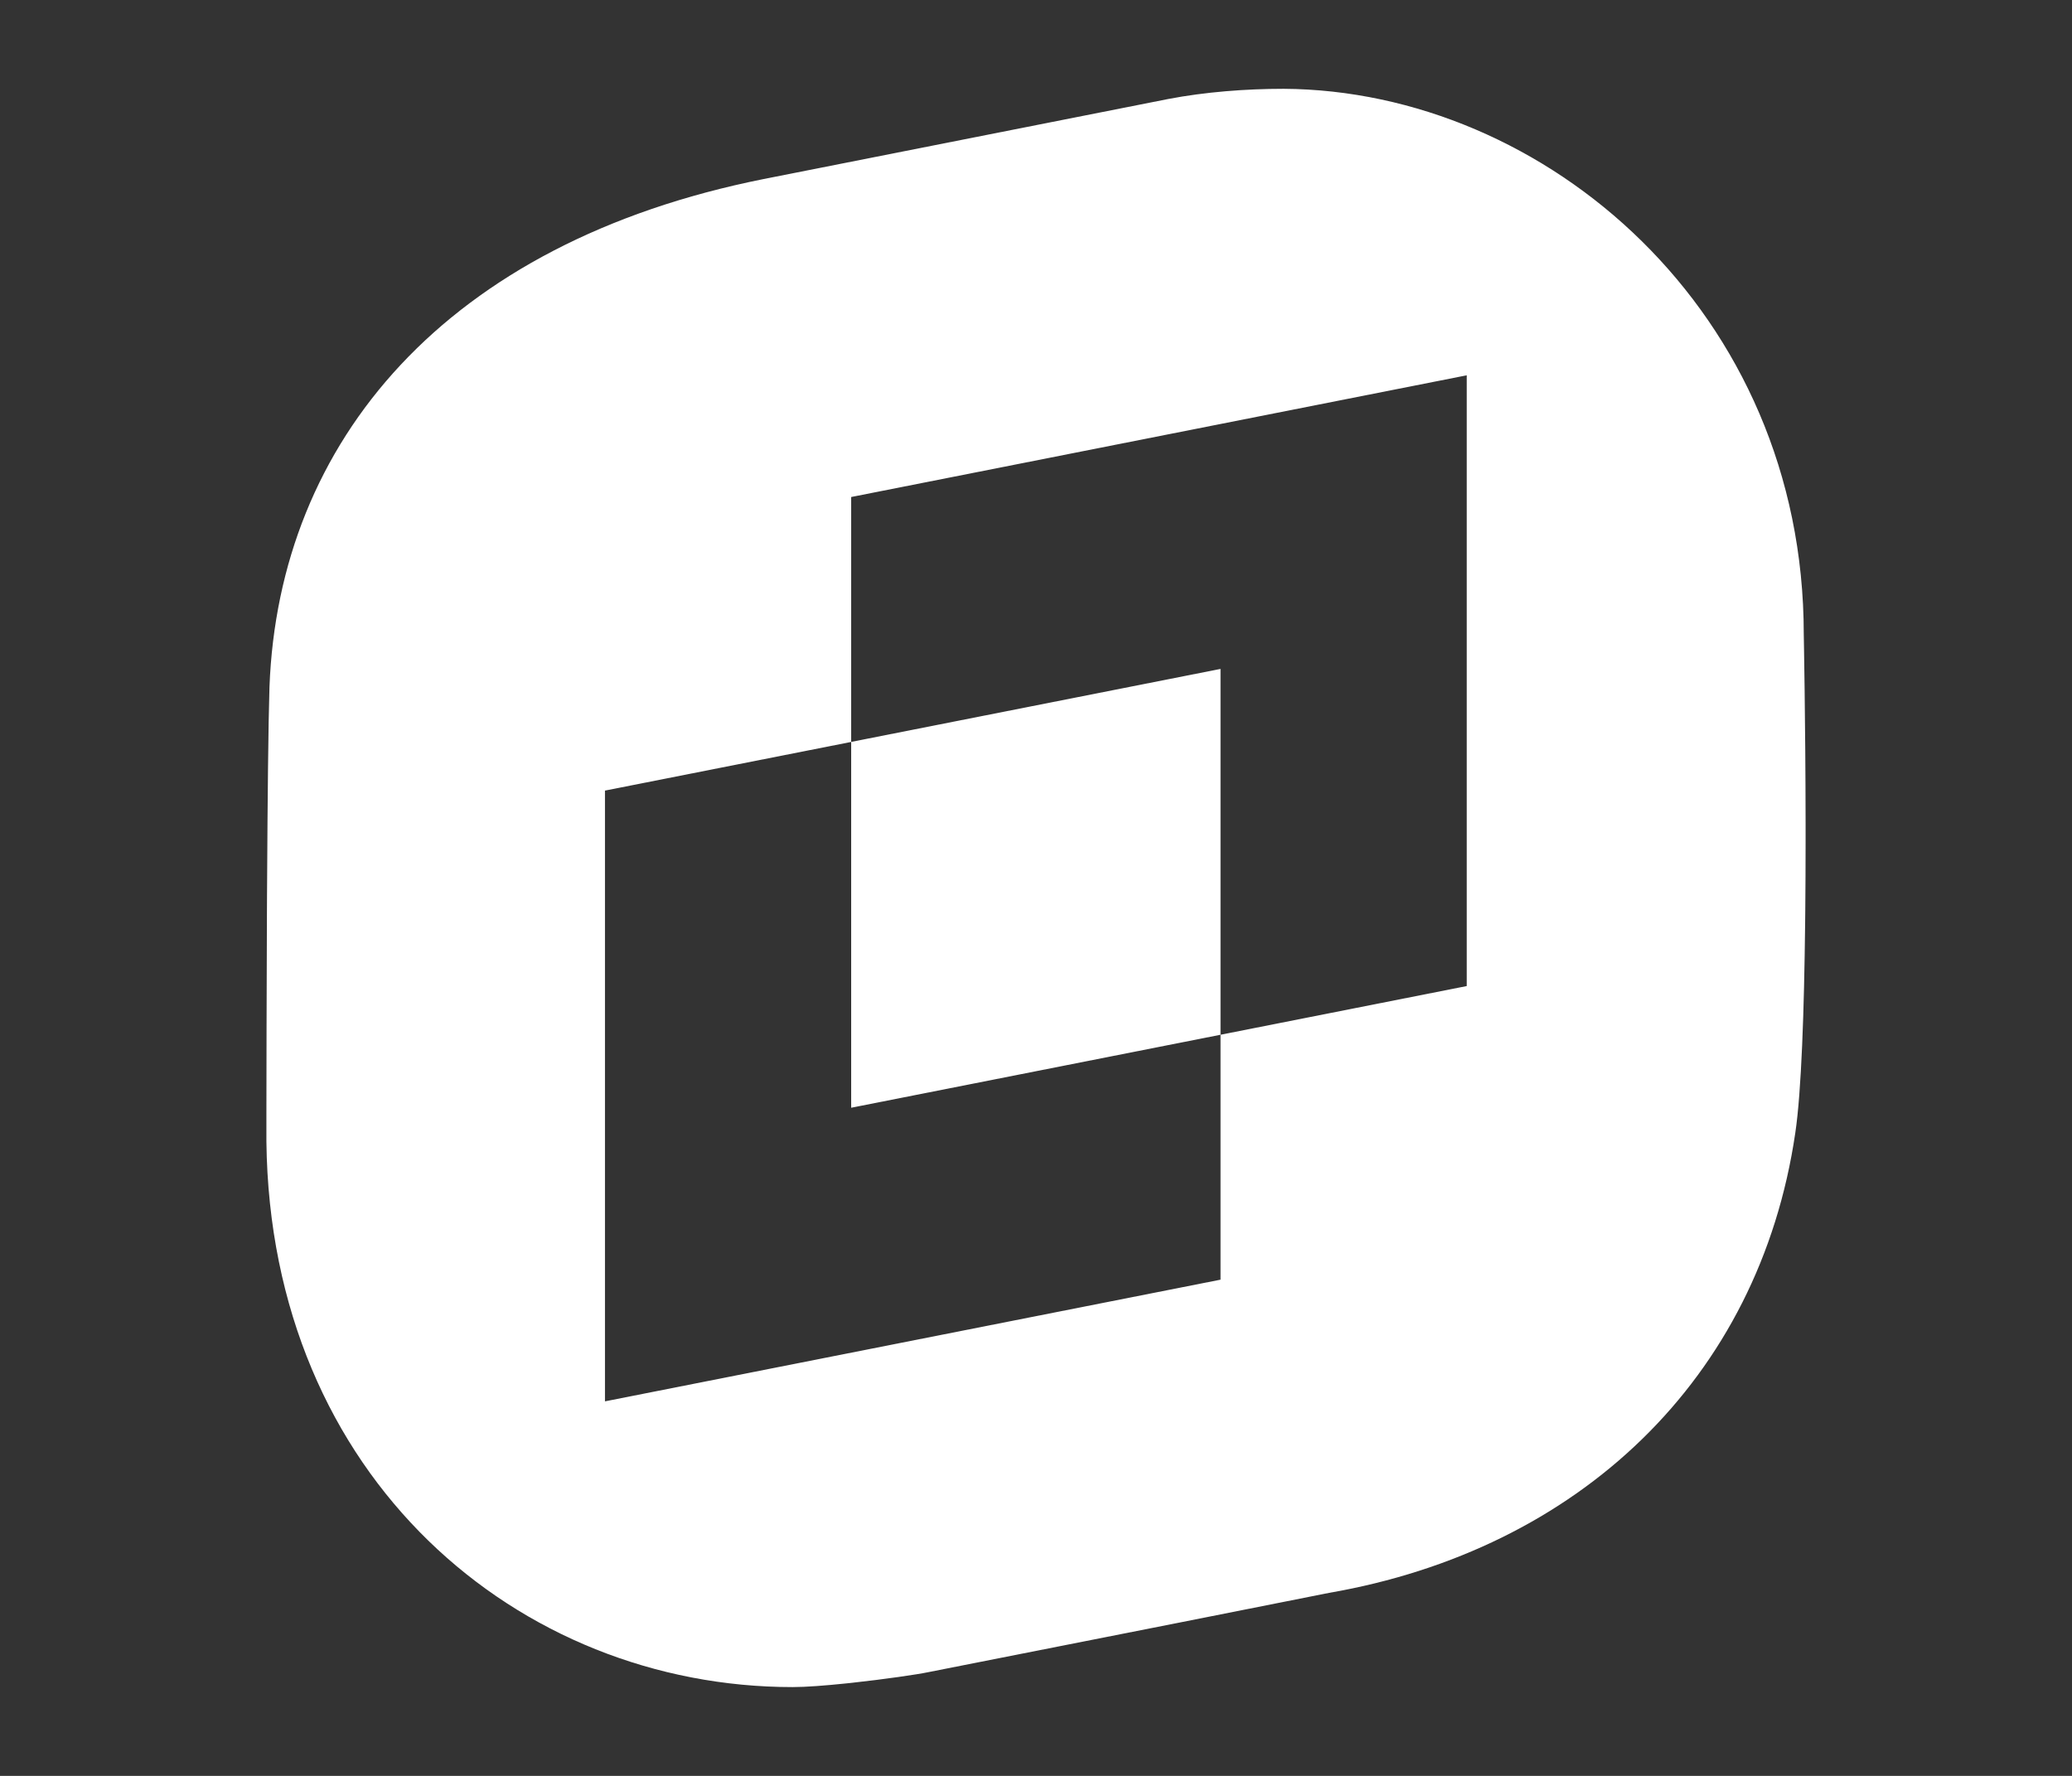 <svg xmlns="http://www.w3.org/2000/svg" width="70" height="60" fill="none"><rect width="100%" height="100%" fill="#333333" stroke="none"/><path fill="#fff" fill-rule="evenodd" d="M43.366 3c8.838.053 17.572 7.532 17.572 18.433 0 0 .058 2.912.062 6.379v.67c0 .75-.004 1.52-.011 2.284l-.005.458c-.033 2.894-.124 5.66-.332 7.051-1.221 8.328-7.33 14.084-15.753 15.542-7.59 1.512-12.087 2.387-13.543 2.68-.367.077-1.472.238-2.563.357l-.217.023c-.688.072-1.35.123-1.795.123C17.526 57 9.13 49.945 9 38.567v-.95c.002-1.373.006-4.048.018-6.775l.003-.63.003-.42c.015-2.72.04-5.33.08-6.582.312-8.301 5.953-15.012 16.689-17.16l.015-.003c.505-.1 13.123-2.598 13.658-2.702 1.248-.239 2.626-.345 3.9-.345Zm6.186 9.68-20.796 4.112v8.275l-8.318 1.644v20.635l20.796-4.111V34.96l8.318-1.645V12.681Zm-8.318 9.92v12.36l-12.478 2.466v-12.36L41.234 22.6Z" clip-rule="evenodd"/></svg>